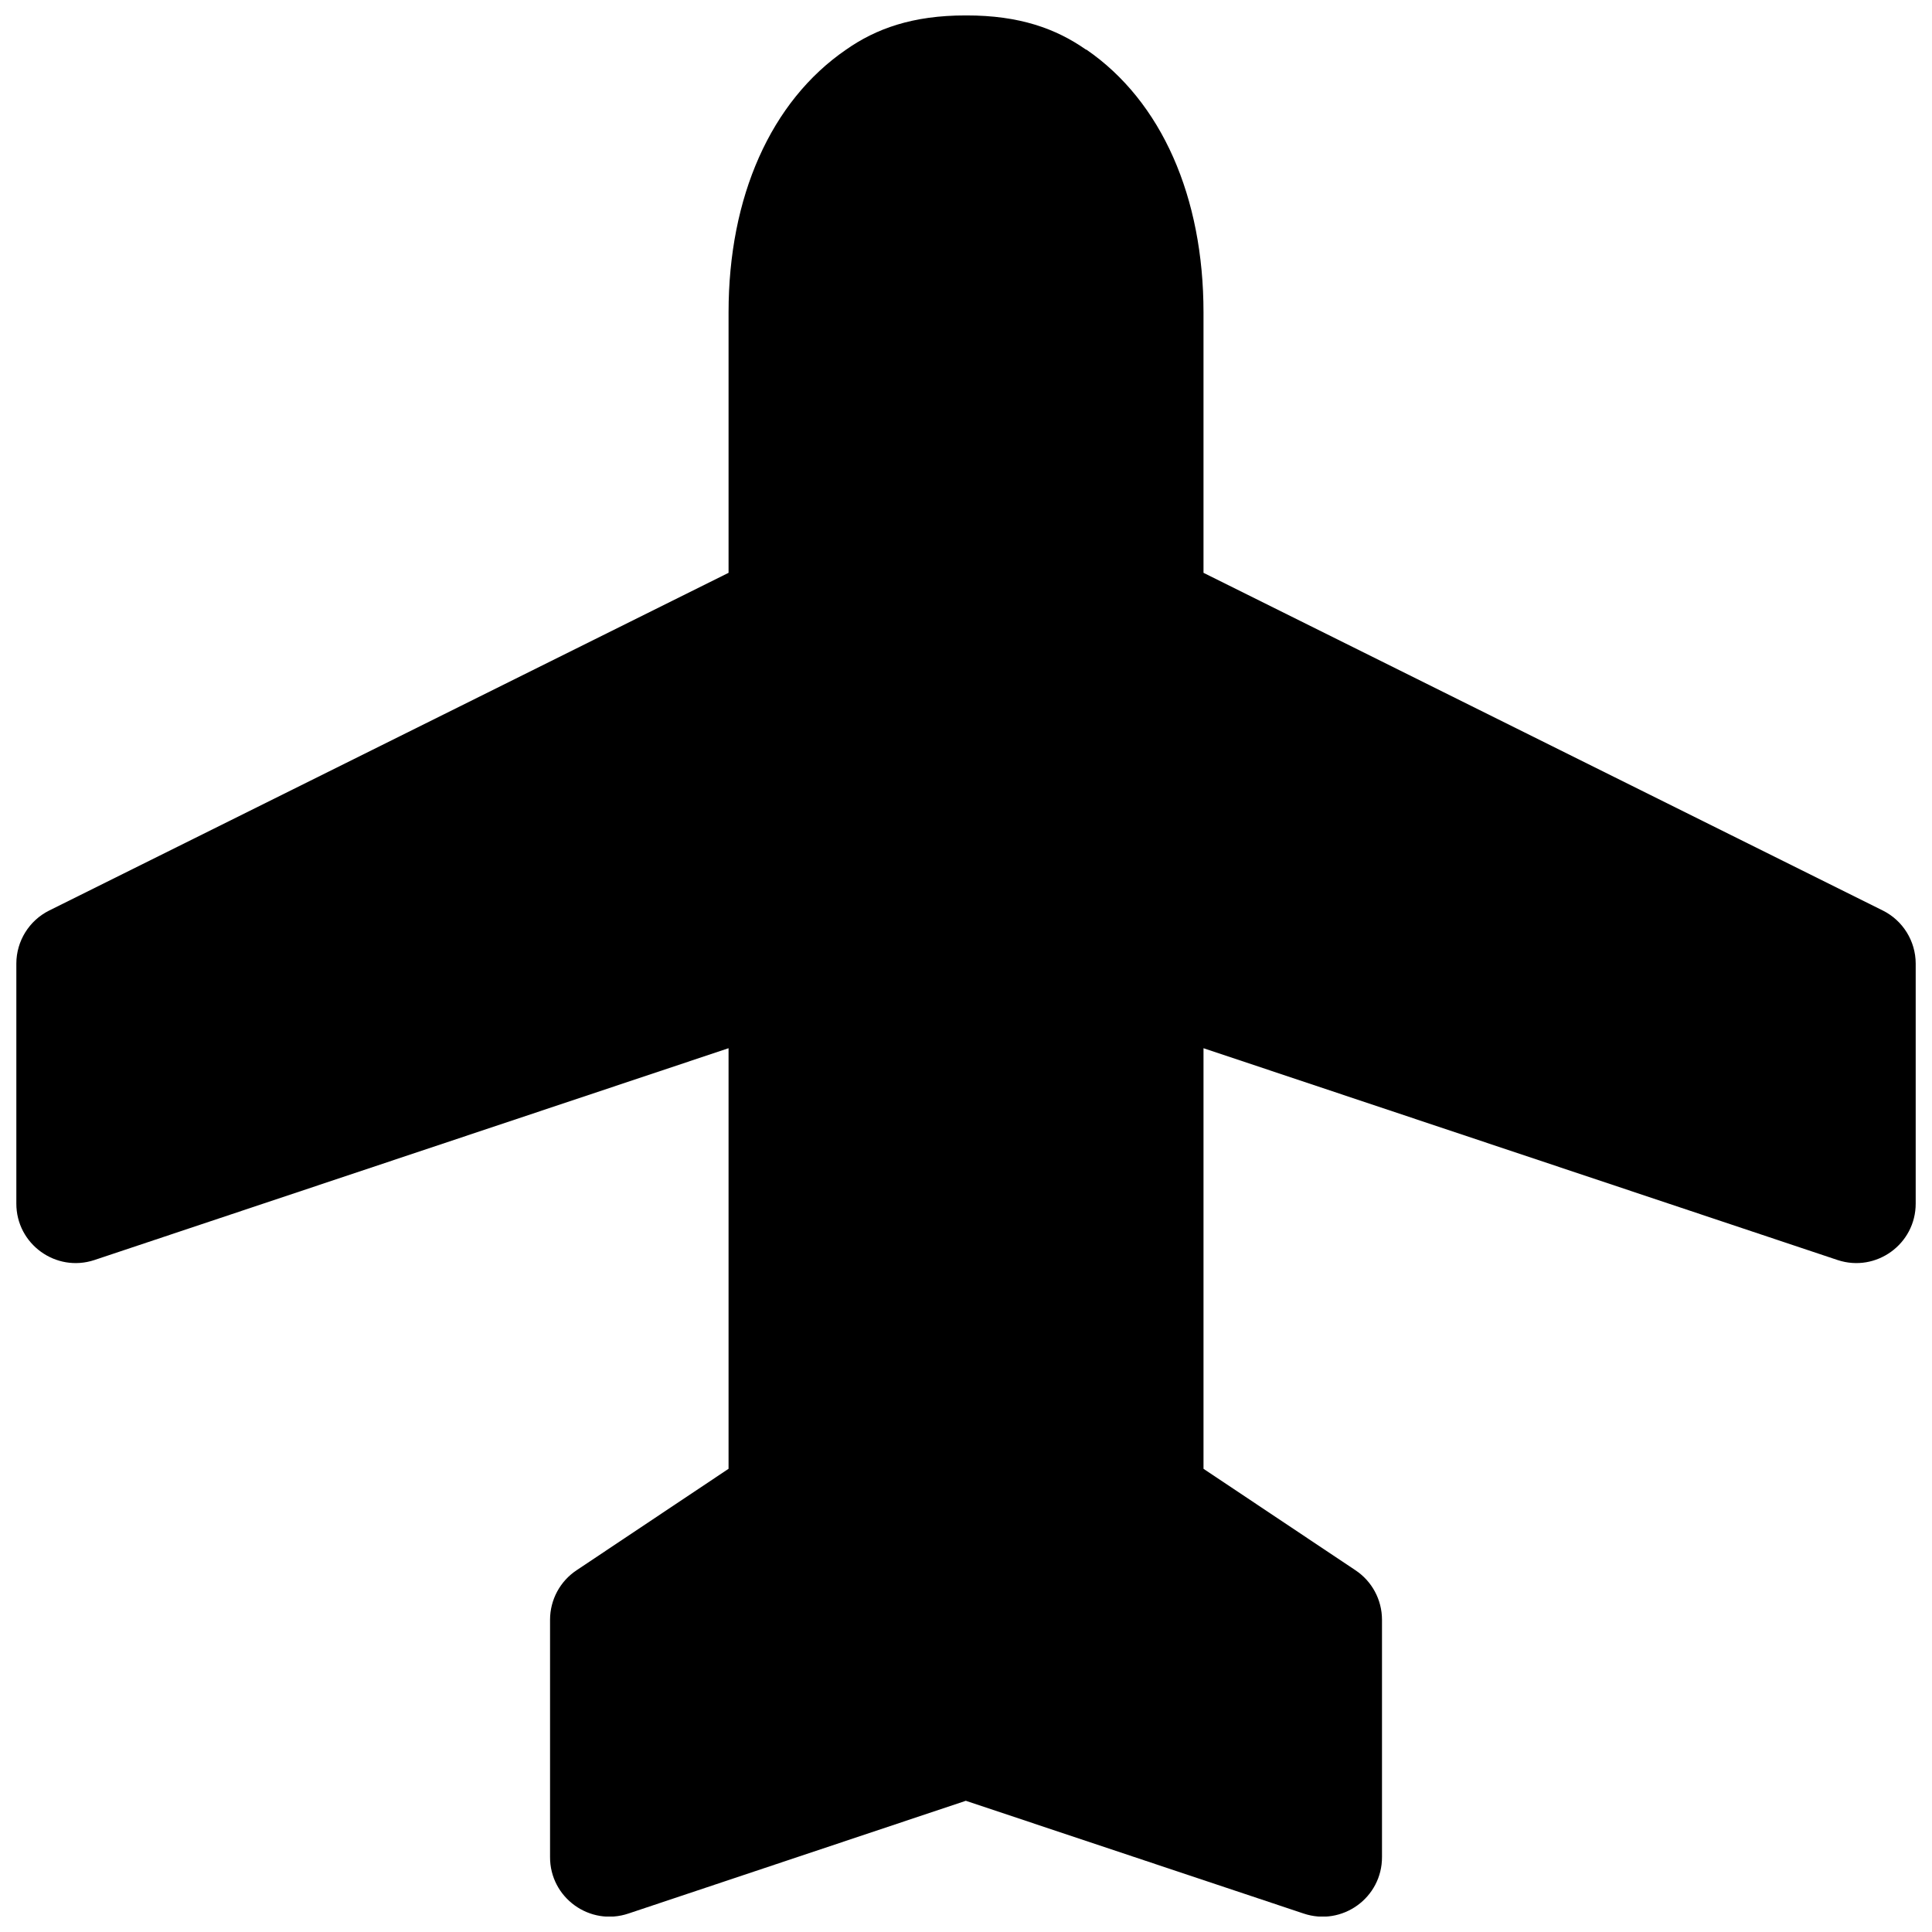 <?xml version="1.0" encoding="UTF-8"?>
<!-- Uploaded to: ICON Repo, www.svgrepo.com, Generator: ICON Repo Mixer Tools -->
<svg width="800px" height="800px" version="1.1" viewBox="144 144 512 512" xmlns="http://www.w3.org/2000/svg">
 <defs>
  <clipPath id="a">
   <path d="m148.09 148.09h503.81v503.81h-503.81z"/>
  </clipPath>
 </defs>
 <g clip-path="url(#a)">
  <path d="m399.95 148.09c-14.141-0.02-23.836 3.531-31.73 9.066-19.992 13.719-31.145 39.078-31.145 69.613v69.035l-180.03 89.492c-5.332 2.66-8.707 8.102-8.715 14.062v63.574c-0.031 10.746 10.48 18.363 20.684 14.992l168.06-56.137v111.46l-40.215 26.848c-4.418 2.906-7.082 7.84-7.09 13.133v62.875c-0.055 10.816 10.562 18.465 20.805 14.992l89.375-29.867 89.488 29.867c10.242 3.473 20.859-4.176 20.805-14.992v-62.875c-0.008-5.293-2.672-10.227-7.09-13.133l-40.211-26.848v-111.46l168.05 56.137c10.203 3.371 20.715-4.246 20.688-14.992v-63.574c-0.012-5.961-3.387-11.402-8.719-14.062l-180.02-89.492v-69.035c0-30.516-11.062-55.891-31.031-69.617-0.027-0.02-0.09 0.02-0.117 0-7.894-5.531-17.59-9.086-31.73-9.062z"/>
 </g>
</svg>